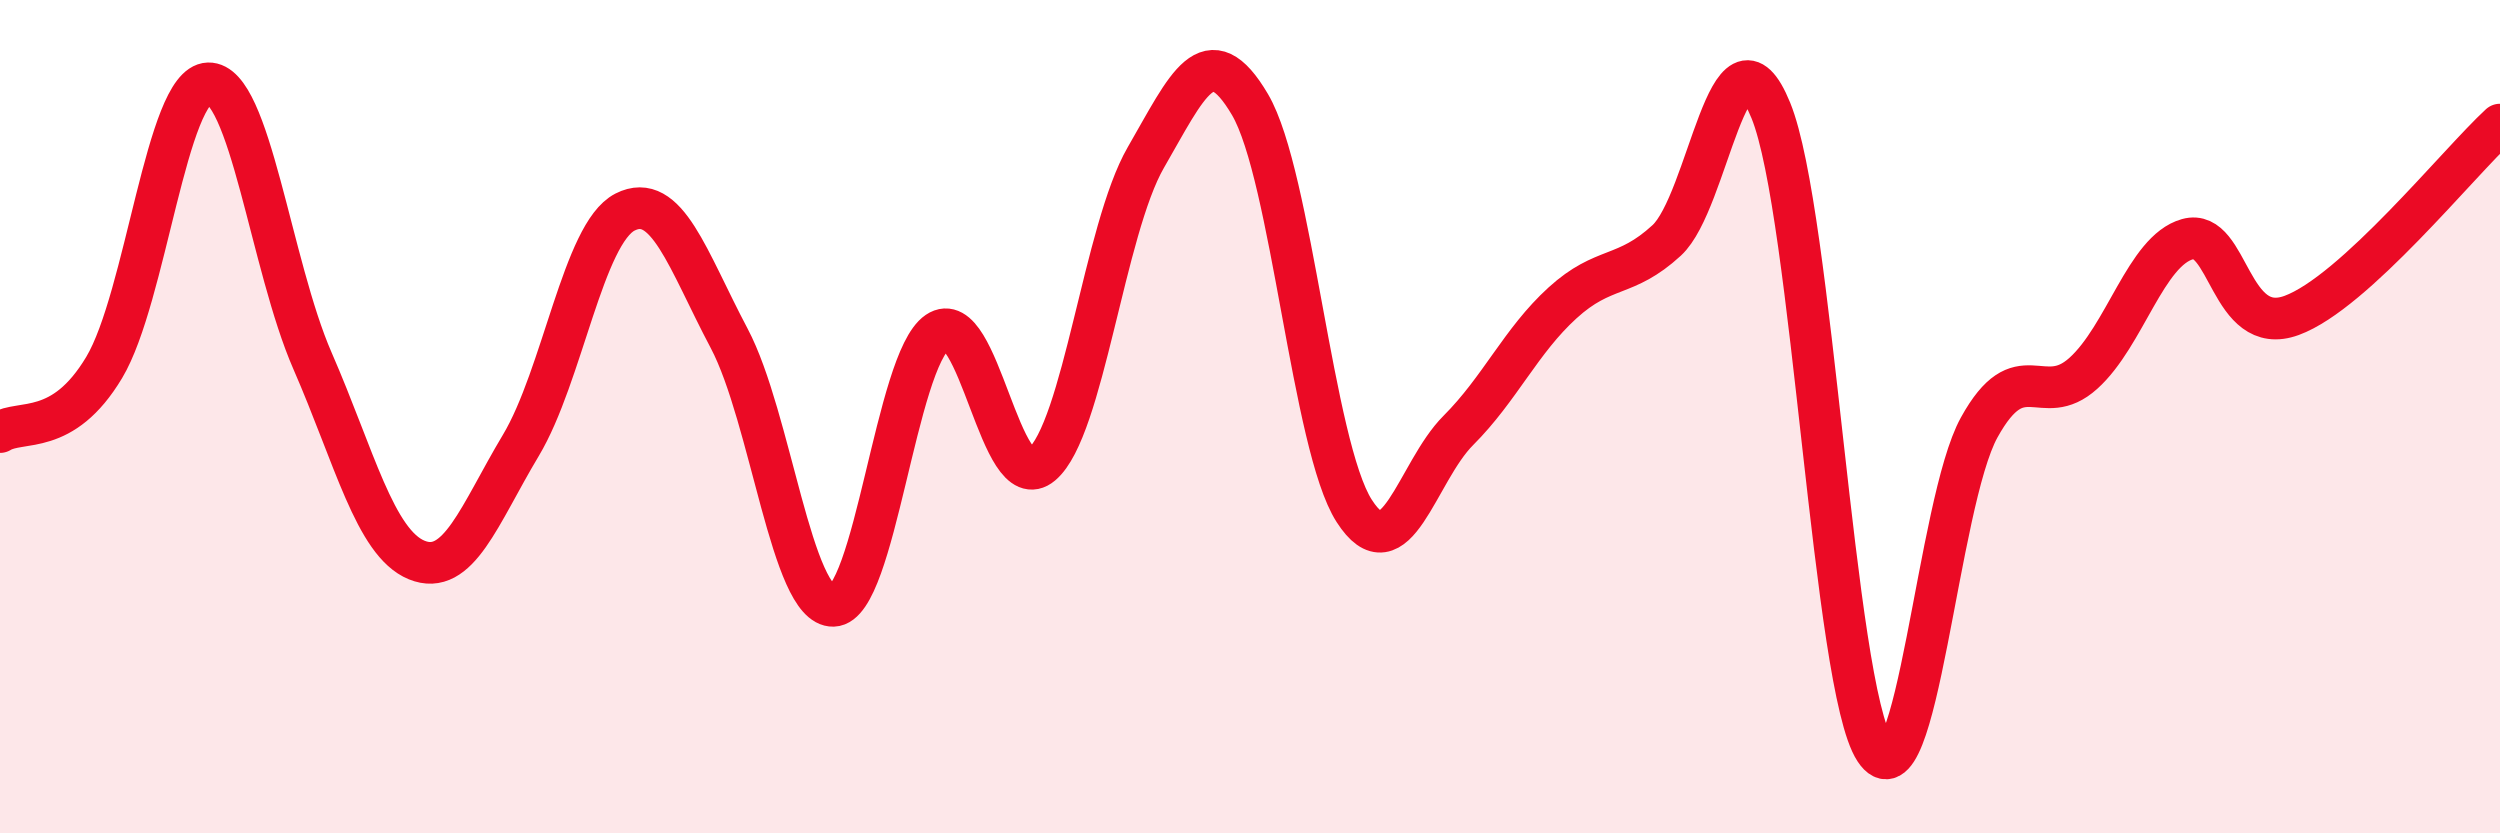 
    <svg width="60" height="20" viewBox="0 0 60 20" xmlns="http://www.w3.org/2000/svg">
      <path
        d="M 0,10.37 C 0.5,10.06 1.5,10.49 2.5,8.82 C 3.5,7.15 4,2.03 5,2 C 6,1.97 6.5,6.37 7.5,8.66 C 8.5,10.95 9,13.03 10,13.44 C 11,13.85 11.5,12.36 12.5,10.69 C 13.5,9.02 14,5.6 15,5.09 C 16,4.58 16.5,6.23 17.5,8.12 C 18.5,10.01 19,14.57 20,14.54 C 21,14.51 21.5,8.65 22.5,7.97 C 23.5,7.29 24,11.99 25,11.15 C 26,10.31 26.5,5.51 27.5,3.78 C 28.5,2.05 29,0.81 30,2.51 C 31,4.21 31.5,10.7 32.5,12.26 C 33.5,13.82 34,11.33 35,10.33 C 36,9.33 36.5,8.18 37.5,7.27 C 38.5,6.36 39,6.69 40,5.77 C 41,4.85 41.5,0.2 42.5,2.65 C 43.5,5.1 44,16.48 45,18 C 46,19.52 46.5,12.07 47.5,10.26 C 48.5,8.45 49,9.86 50,8.96 C 51,8.06 51.5,6.02 52.5,5.74 C 53.5,5.46 53.5,8.12 55,7.57 C 56.5,7.02 59,3.91 60,2.99L60 20L0 20Z"
        fill="#EB0A25"
        opacity="0.1"
        stroke-linecap="round"
        stroke-linejoin="round"
      />
      <path
        d="M 0,10.37 C 0.5,10.06 1.5,10.49 2.5,8.82 C 3.5,7.15 4,2.03 5,2 C 6,1.97 6.5,6.37 7.5,8.66 C 8.5,10.95 9,13.03 10,13.44 C 11,13.85 11.5,12.36 12.5,10.69 C 13.5,9.02 14,5.6 15,5.09 C 16,4.58 16.5,6.23 17.5,8.12 C 18.5,10.01 19,14.57 20,14.54 C 21,14.51 21.5,8.65 22.5,7.97 C 23.5,7.29 24,11.99 25,11.15 C 26,10.31 26.5,5.51 27.5,3.78 C 28.5,2.05 29,0.81 30,2.51 C 31,4.21 31.5,10.7 32.5,12.26 C 33.5,13.82 34,11.33 35,10.33 C 36,9.33 36.5,8.18 37.5,7.27 C 38.5,6.36 39,6.69 40,5.77 C 41,4.85 41.5,0.2 42.5,2.65 C 43.5,5.1 44,16.48 45,18 C 46,19.52 46.5,12.07 47.5,10.26 C 48.5,8.45 49,9.86 50,8.96 C 51,8.06 51.5,6.02 52.5,5.74 C 53.5,5.46 53.5,8.12 55,7.57 C 56.5,7.02 59,3.91 60,2.99"
        stroke="#EB0A25"
        stroke-width="1"
        fill="none"
        stroke-linecap="round"
        stroke-linejoin="round"
      />
    </svg>
  